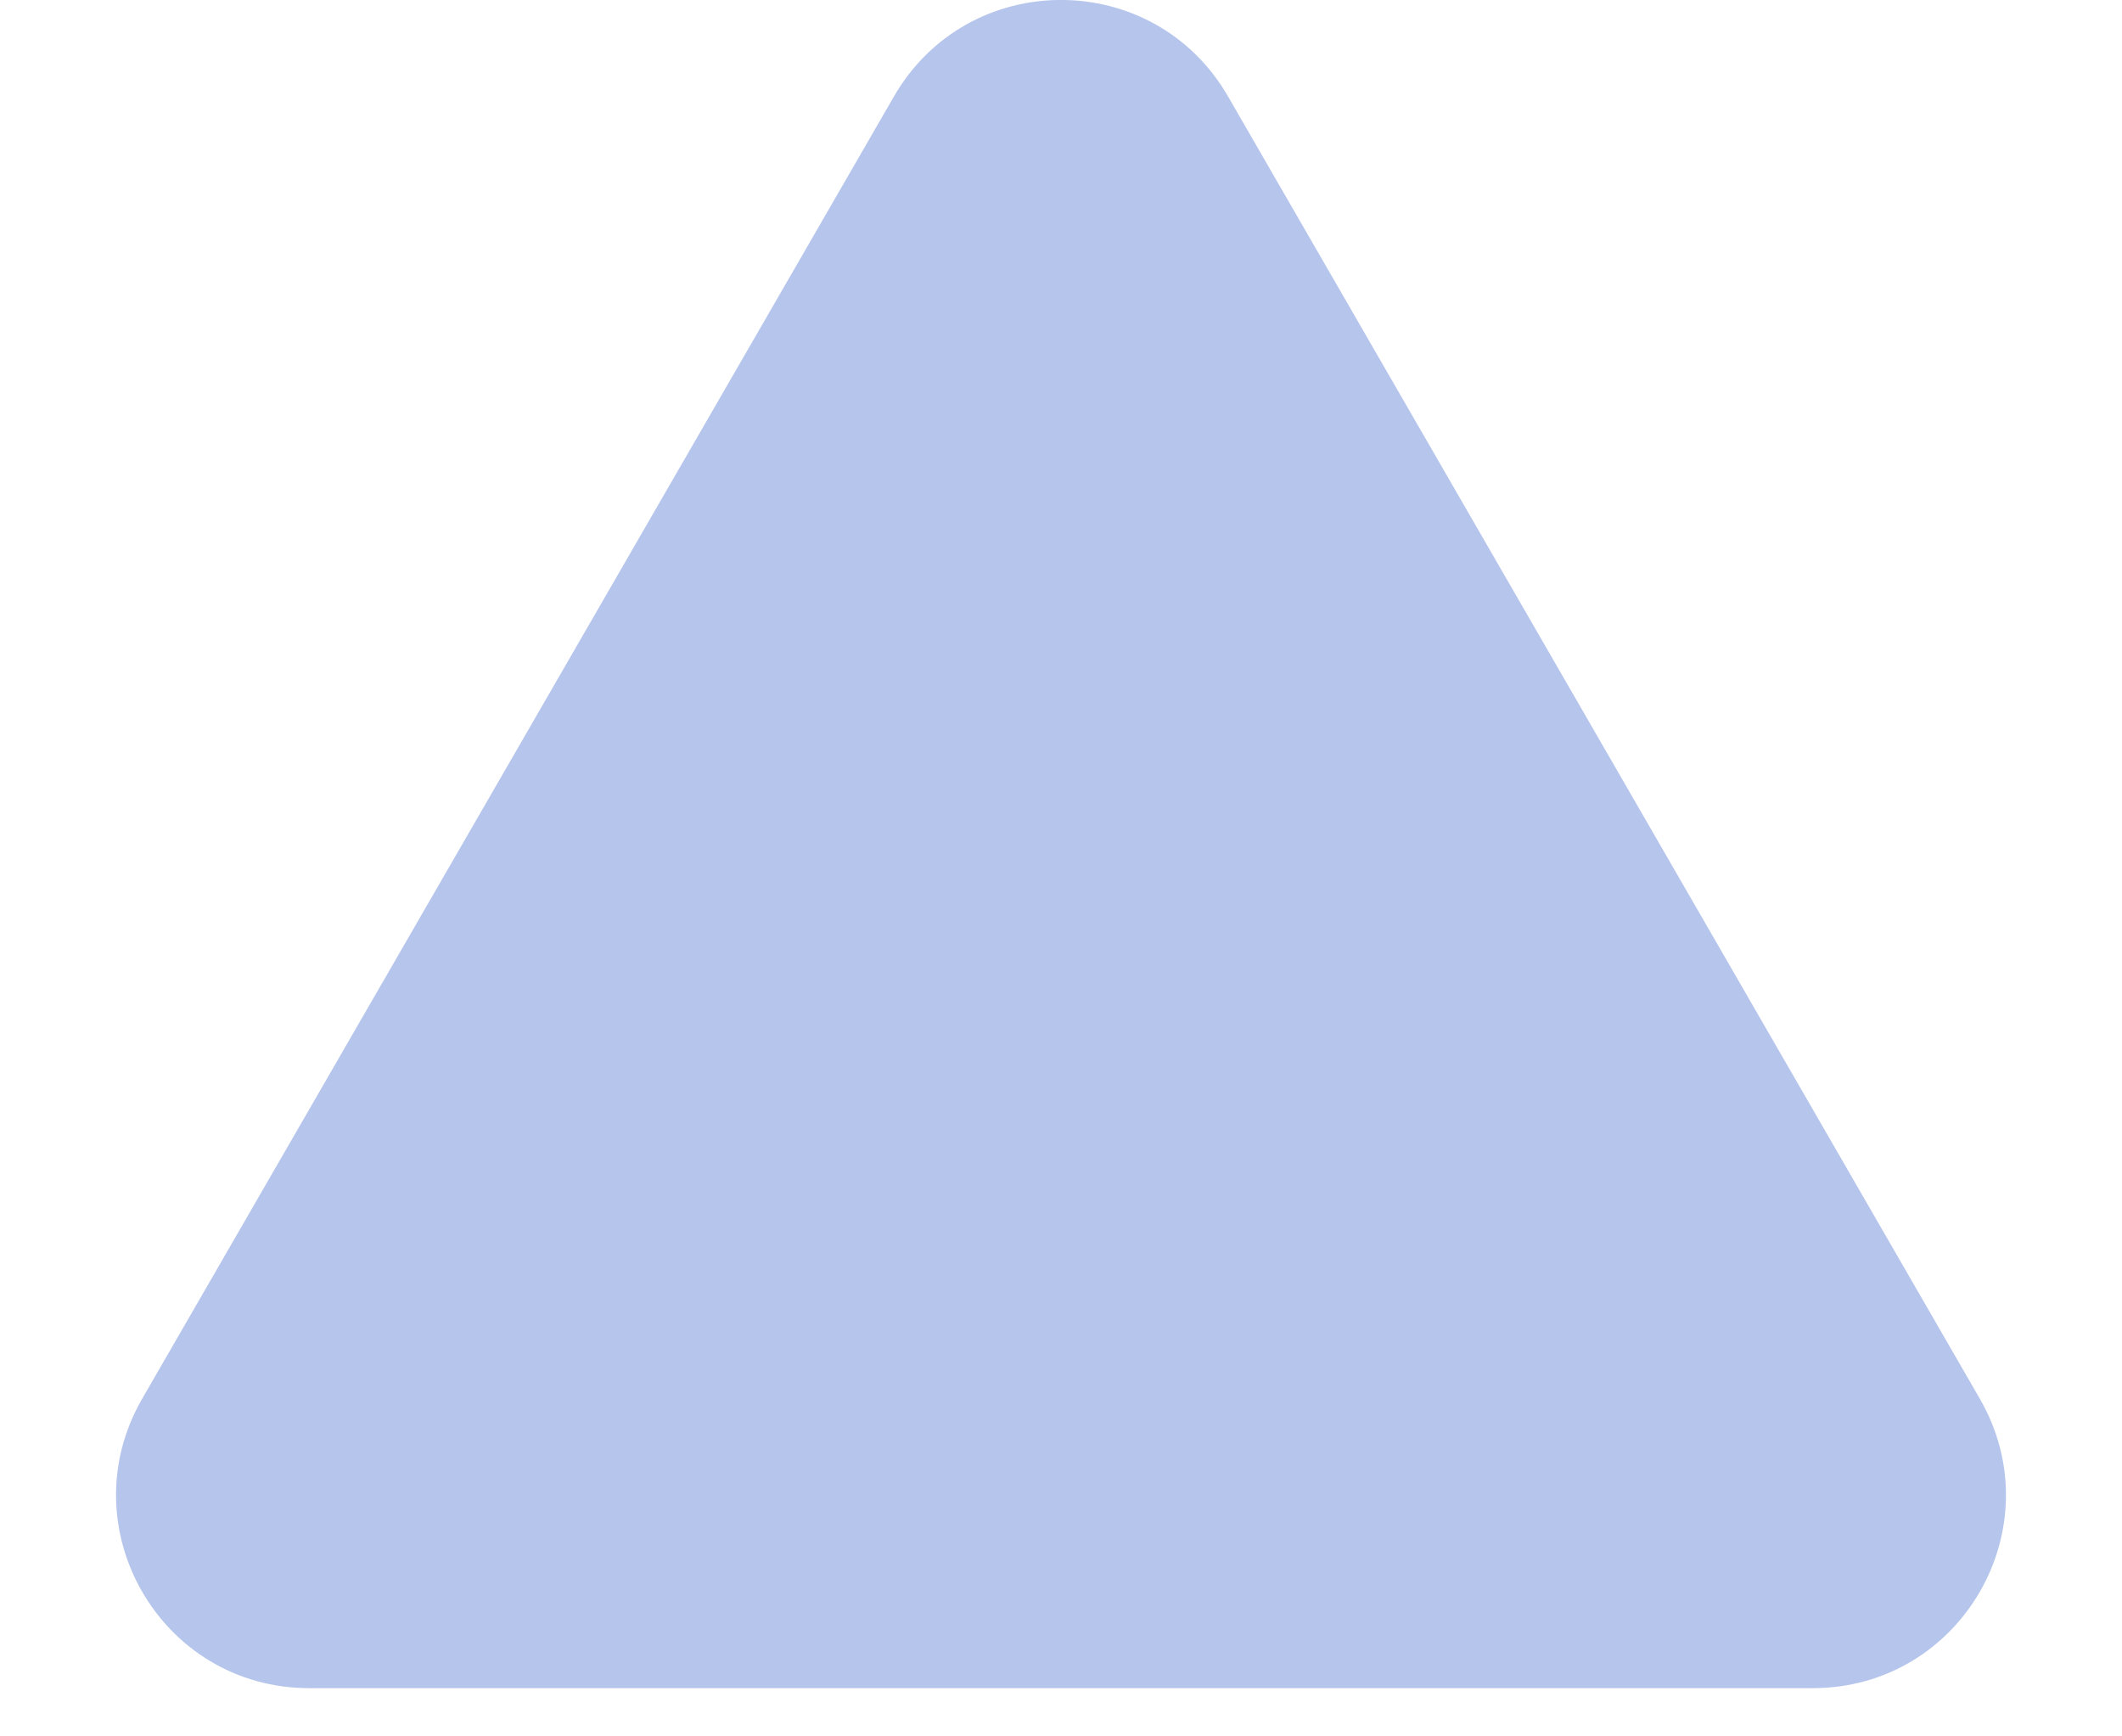 <svg width="11" height="9" viewBox="0 0 11 9" fill="none" xmlns="http://www.w3.org/2000/svg">
<path id="Polygon 2" d="M4.634 0.5C5.019 -0.167 5.981 -0.167 6.366 0.5L10.263 7.25C10.648 7.917 10.167 8.75 9.397 8.75H1.603C0.833 8.75 0.352 7.917 0.737 7.25L4.634 0.5Z" fill="#B6C5EC"/>
</svg>
